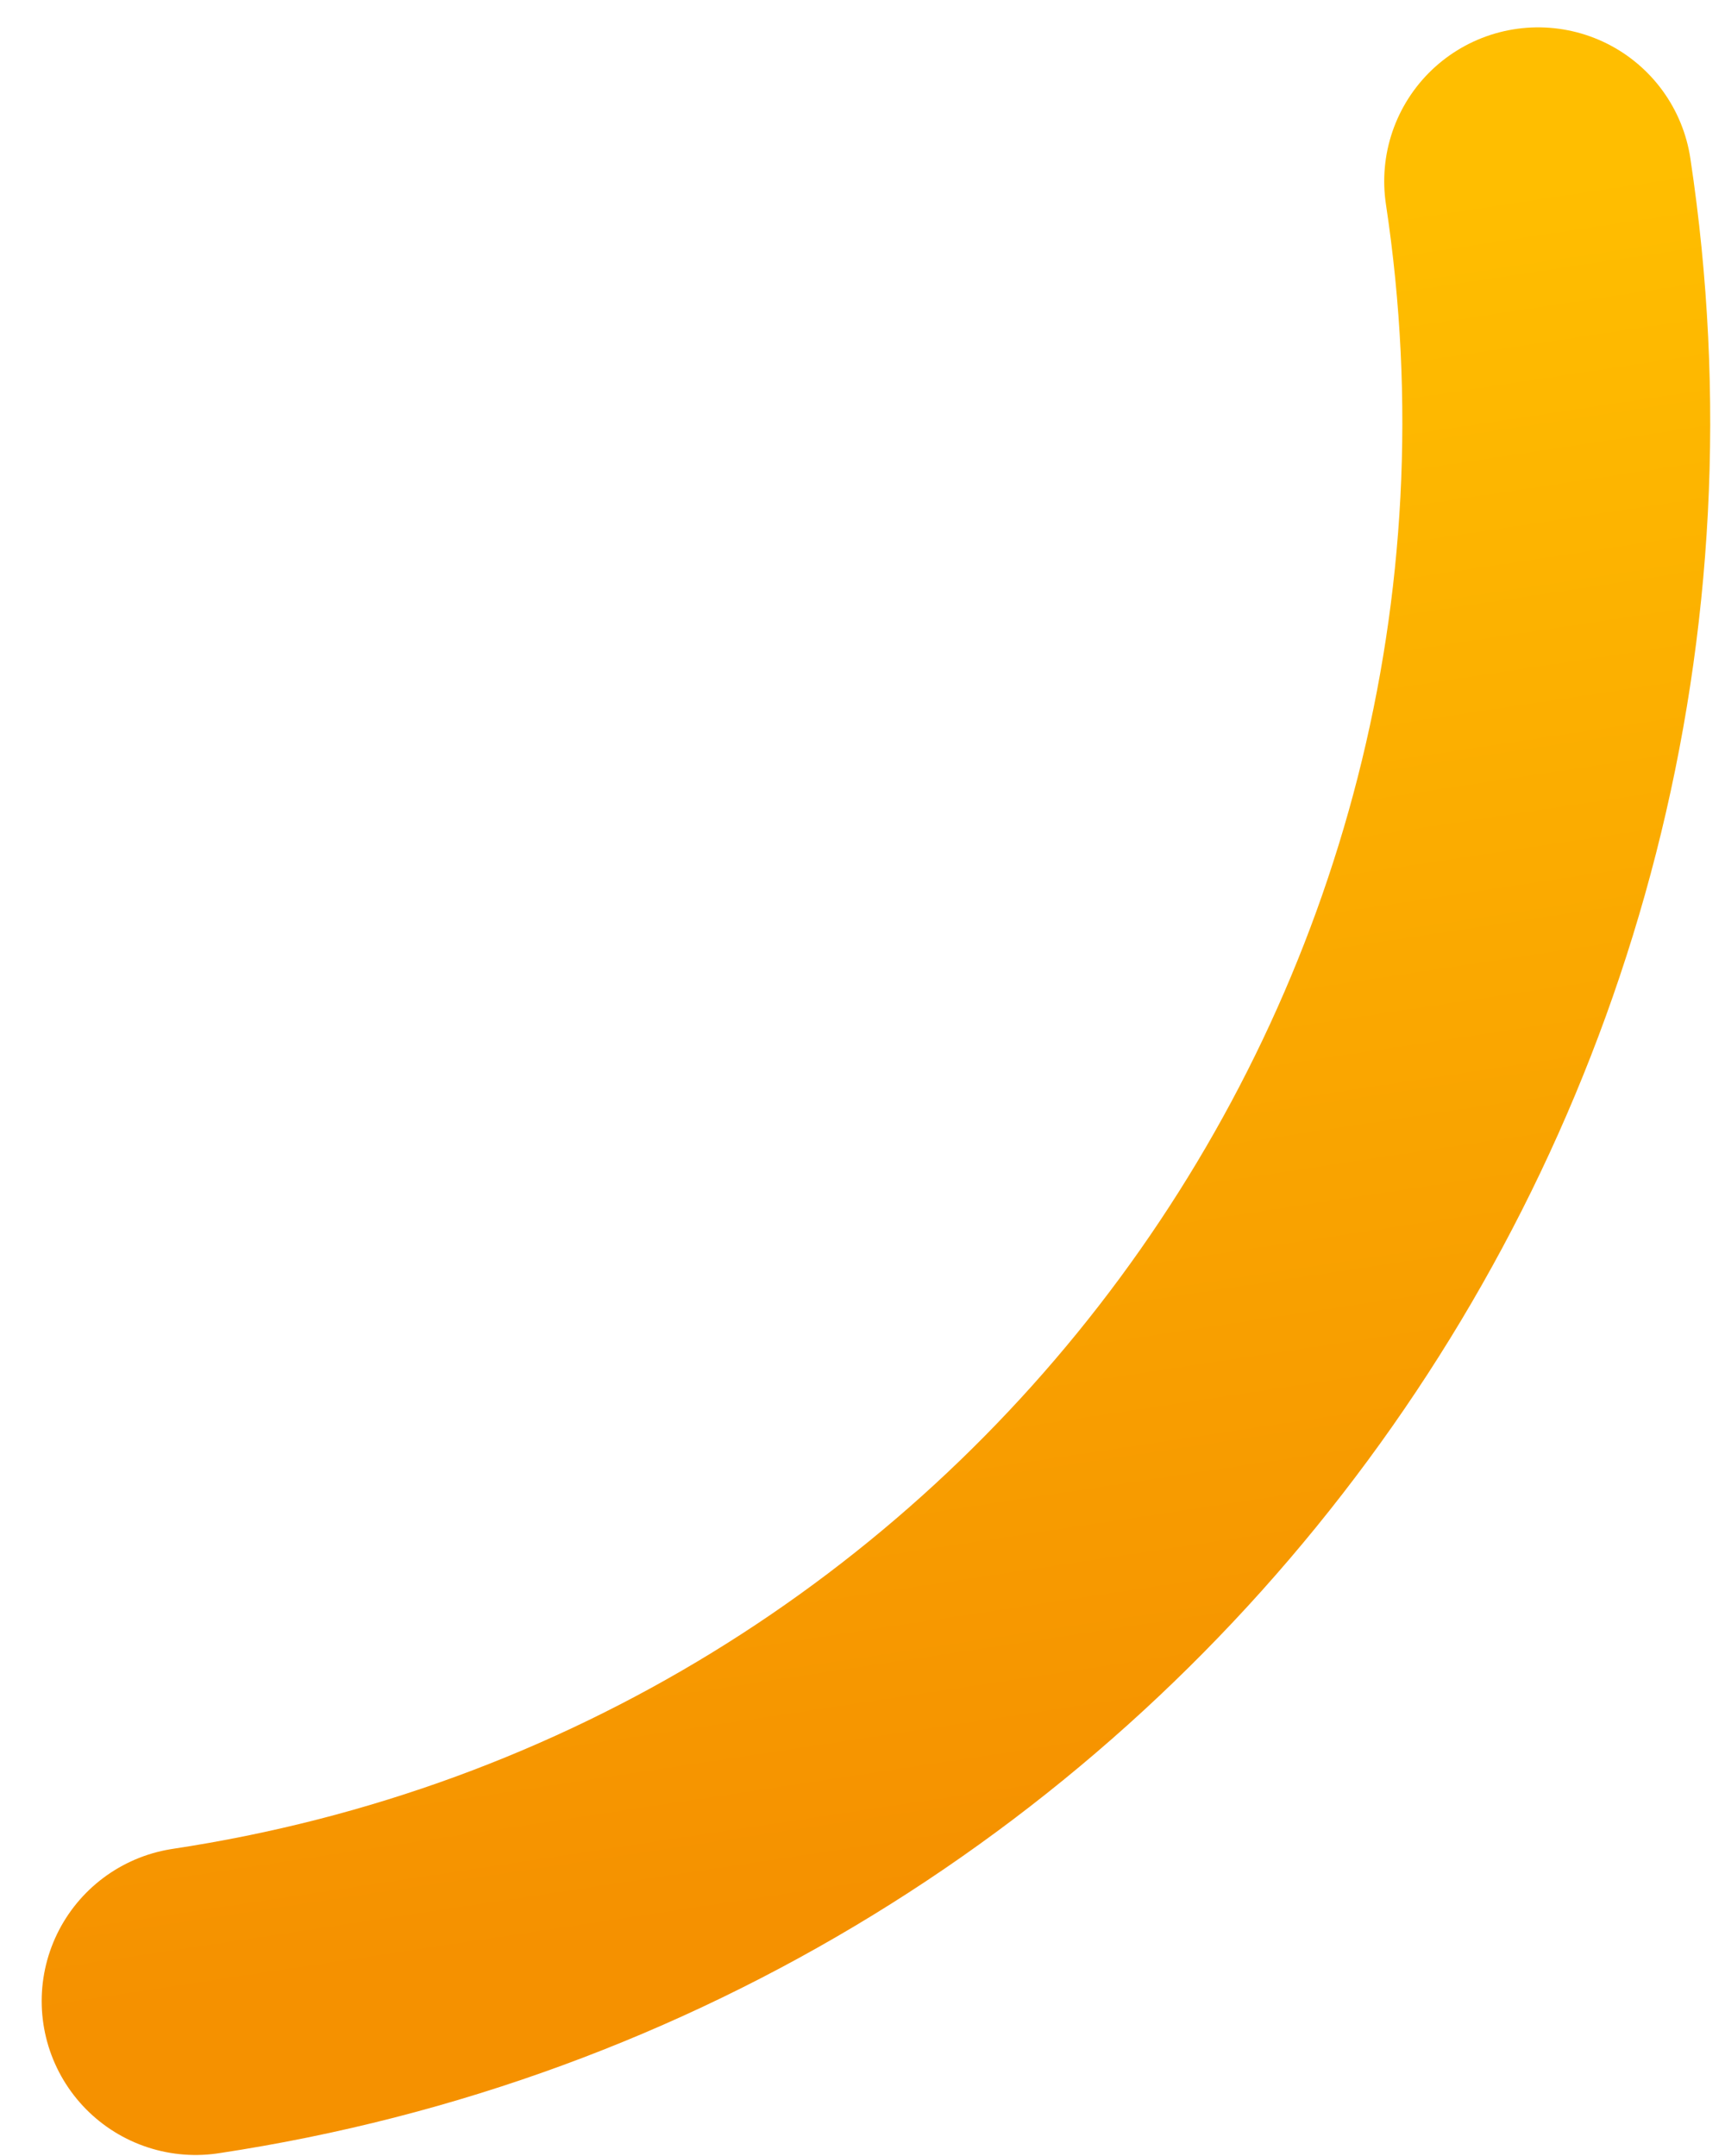 <svg xmlns="http://www.w3.org/2000/svg" width="40" height="50" viewBox="0 0 40 50" fill="none">
  <path d="M35.667 4.204C38.725 24.458 24.787 43.349 4.536 46.407" stroke="url(#paint0_linear_7316_46595)" stroke-width="7.139" stroke-linecap="round" stroke-linejoin="round"/>
  <defs>
    <linearGradient id="paint0_linear_7316_46595" x1="17.333" y1="6.972" x2="22.87" y2="43.639" gradientUnits="userSpaceOnUse">
      <stop stop-color="#FFBE00"/>
      <stop offset="1" stop-color="#F59100"/>
    </linearGradient>
  </defs>
</svg>
